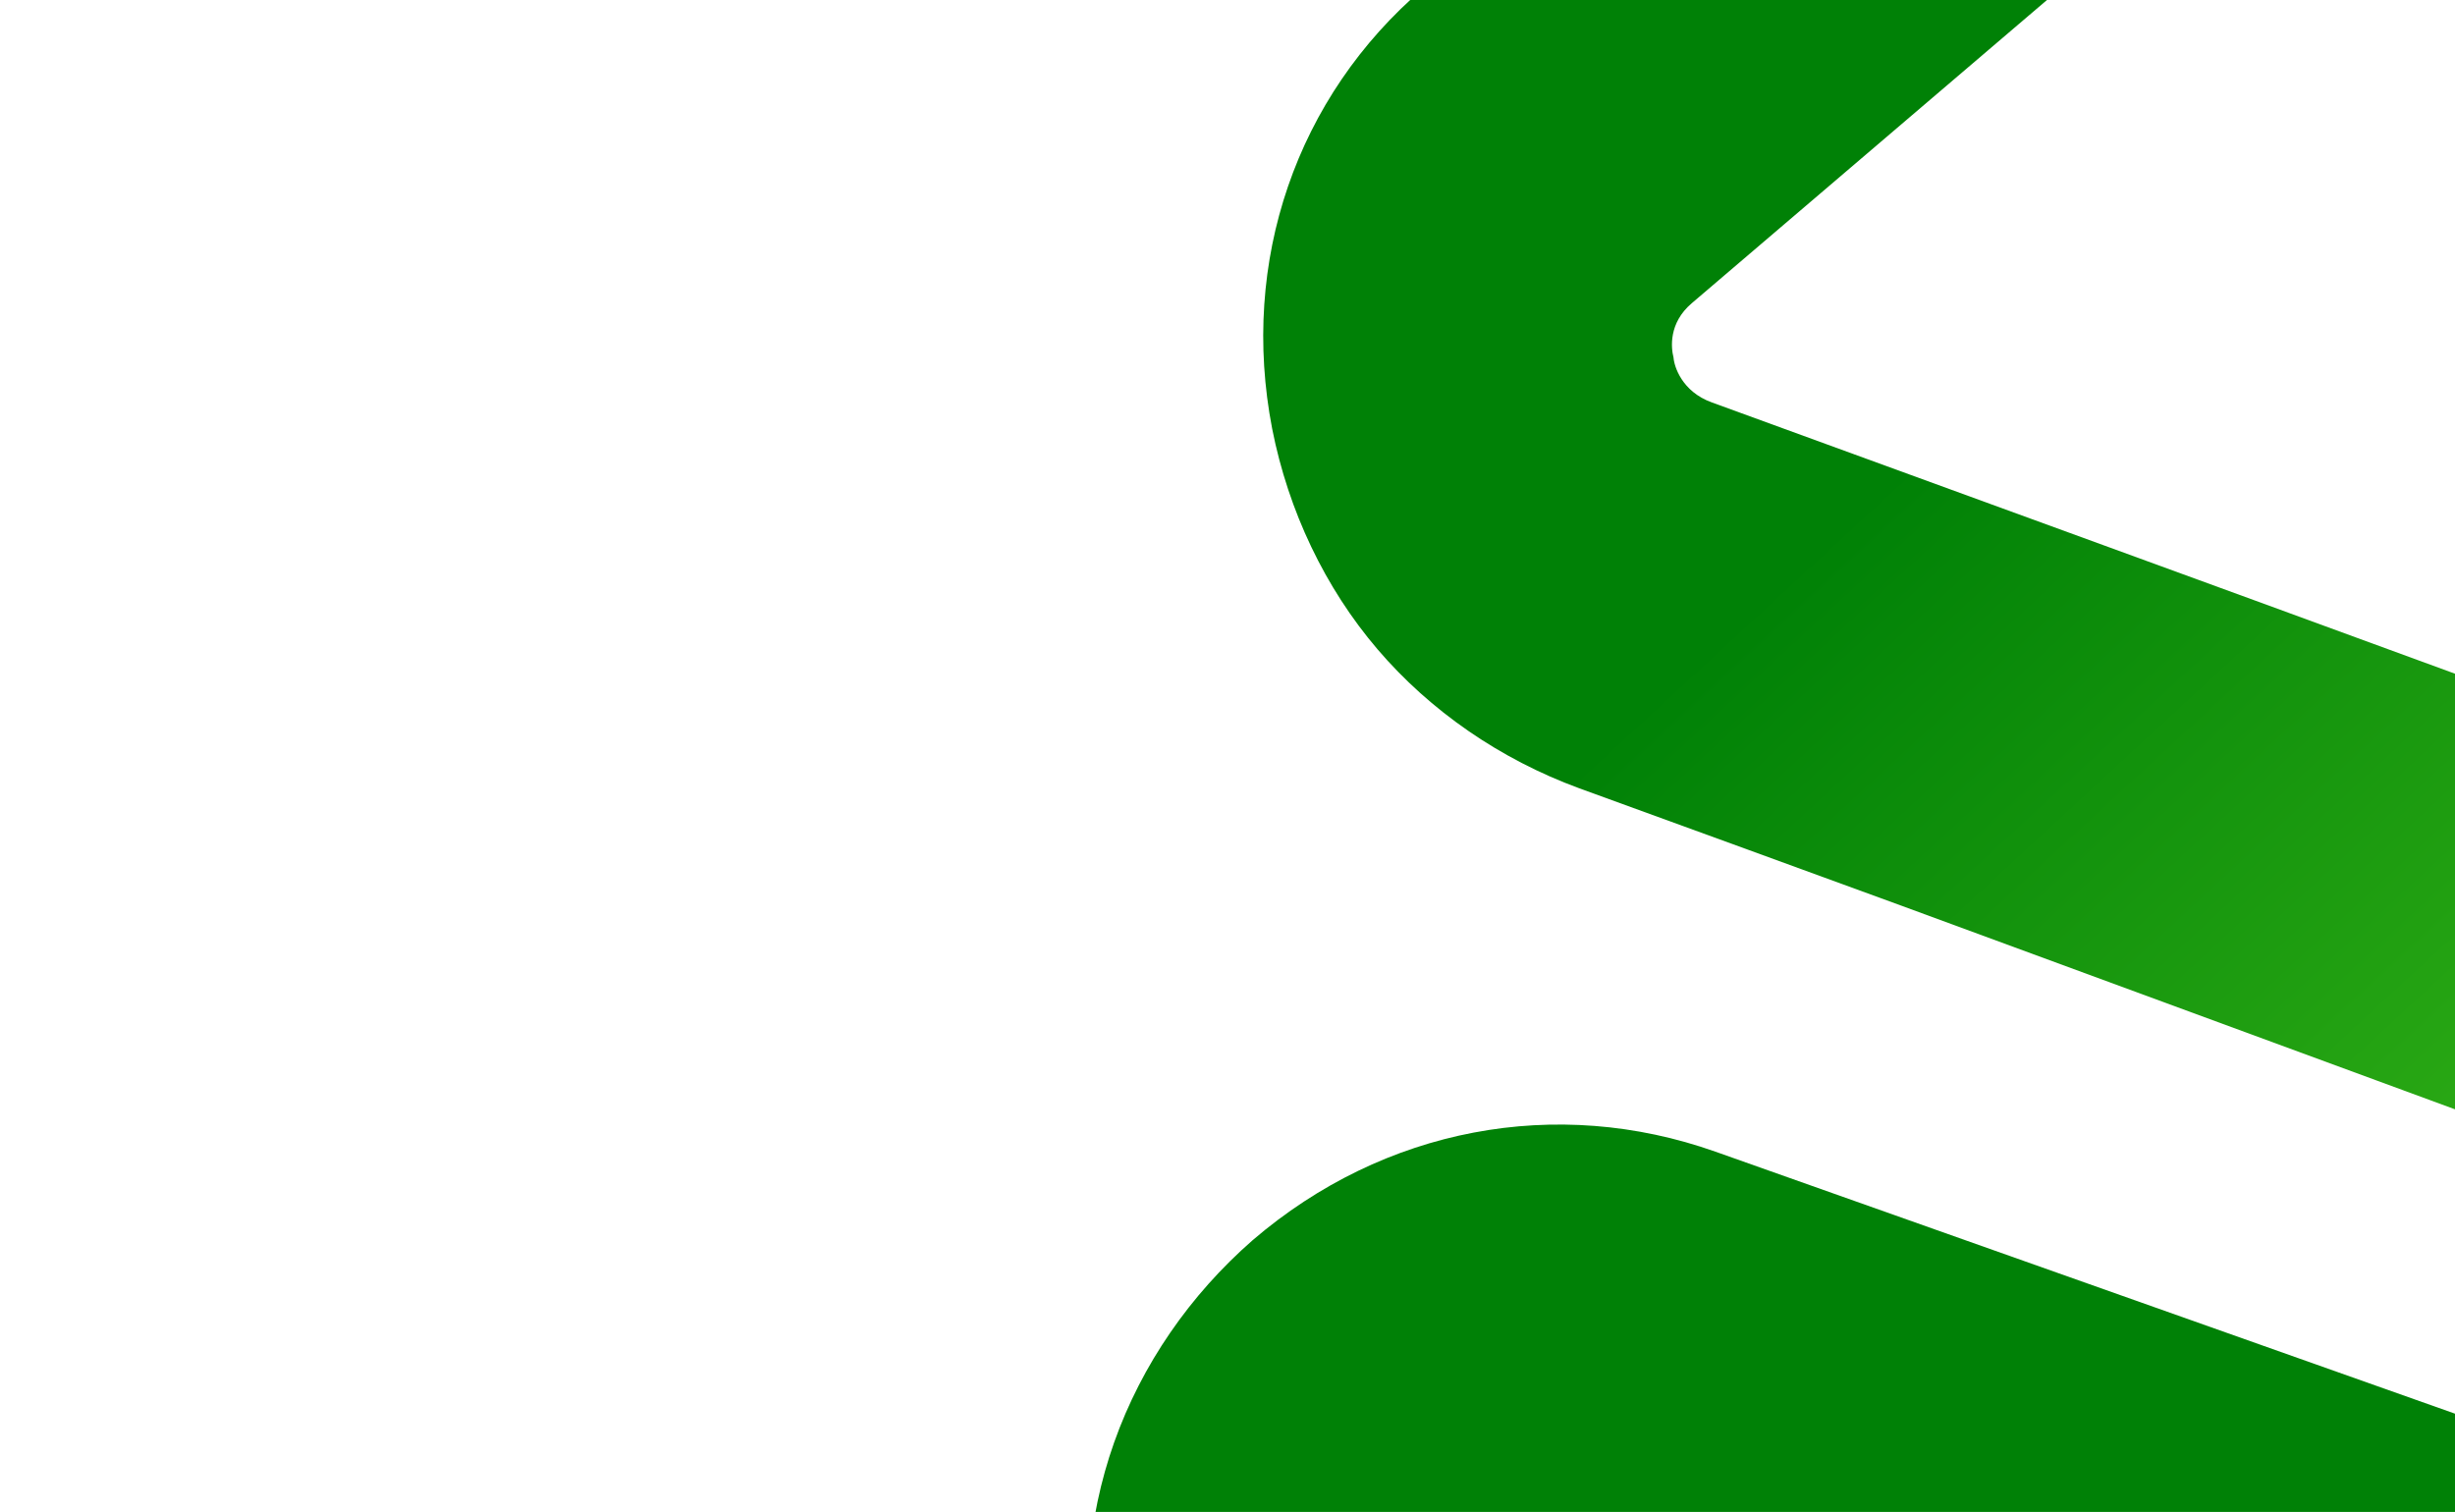 <svg width="1039" height="640" viewBox="0 0 1039 640" fill="none" xmlns="http://www.w3.org/2000/svg">
<path d="M930.956 1623.94L1041.58 1528.9L1194.78 1396.94L1194.55 1396.46L1652.1 1001.87L1652.81 1002.12L1805.66 870.039L726.028 487.51C658.728 463.665 585.722 477.303 530.172 524.941C503.599 548.178 483.197 577.633 471.522 610.583C459.974 643.175 457.281 678.905 463.042 714.405L606.727 1509.47C619.439 1580.49 667.445 1637.4 735.454 1661.5C803.235 1685.11 876.368 1671.12 930.956 1623.94ZM778.206 1476.7L635.002 681.406C632.534 669.245 639.248 661.546 643.25 658.127C646.518 655.656 655.231 649.068 667.274 653.335L1462.47 935.087L1158.73 1197.12L1005.63 1329.92L818.586 1491.01C808.884 1499.26 798.459 1497.18 794.208 1495.67C789.249 1493.92 780.32 1488.74 778.206 1476.7Z" fill="url(#paint0_linear_455_129386)"/>
<path d="M1548.22 656.912L804.296 383.226L739.815 359.689L668.338 333.67C634.937 321.4 605.287 300.954 582.935 274.774C560.829 248.881 545.285 216.392 538.403 181.481C524.712 110.602 548.636 40.933 602.519 -5.071L1203.7 -518.344C1257.58 -564.349 1329.89 -577.342 1397.99 -552.42C1465.61 -528.073 1513.99 -471.398 1527.68 -400.519L1555.4 -257.719L1404.48 -128.868L1357.25 -369.909C1355.55 -379.898 1349.62 -386.274 1341.04 -388.897C1337.18 -390.569 1327.01 -393.332 1317.14 -384.902L715.961 128.371C706.087 136.801 707.222 147.272 708.268 151.353C708.54 155.1 711.787 165.758 724.479 170.341L890.217 230.782L954.698 254.319L1509.19 457.282L1548.22 656.912Z" fill="url(#paint1_linear_455_129386)"/>
<path d="M1212.01 1830.35C1144.33 1806.37 1096.18 1749.79 1083.24 1678.27L1054.24 1519.04L1209.1 1382.35L1254.42 1645.37C1256.89 1657.53 1265.47 1662.59 1270.43 1664.35C1274.33 1665.73 1284.76 1667.81 1294.82 1659.68L1906.66 1131.65C1916.11 1124.11 1915.79 1111.5 1915.13 1108.84C1914.28 1104.51 1911.65 1093.9 1899.25 1089.51L1096.18 804.966L1061.33 606.316L1958.25 924.108C2025.58 947.962 2074.09 1004.67 2086.9 1076.55C2100.1 1147.36 2074.84 1218.66 2019.88 1265.72L1407.81 1793.27C1352.85 1840.33 1279.34 1854.21 1212.01 1830.35Z" fill="#FFCC00"/>
<defs>
<linearGradient id="paint0_linear_455_129386" x1="650.195" y1="761.367" x2="466.376" y2="1342.12" gradientUnits="userSpaceOnUse">
<stop stop-color="#008106"/>
<stop offset="1" stop-color="#46C31E"/>
</linearGradient>
<linearGradient id="paint1_linear_455_129386" x1="785.916" y1="215.82" x2="1204.43" y2="668.914" gradientUnits="userSpaceOnUse">
<stop stop-color="#008106"/>
<stop offset="1" stop-color="#46C31E"/>
</linearGradient>
</defs>
</svg>
